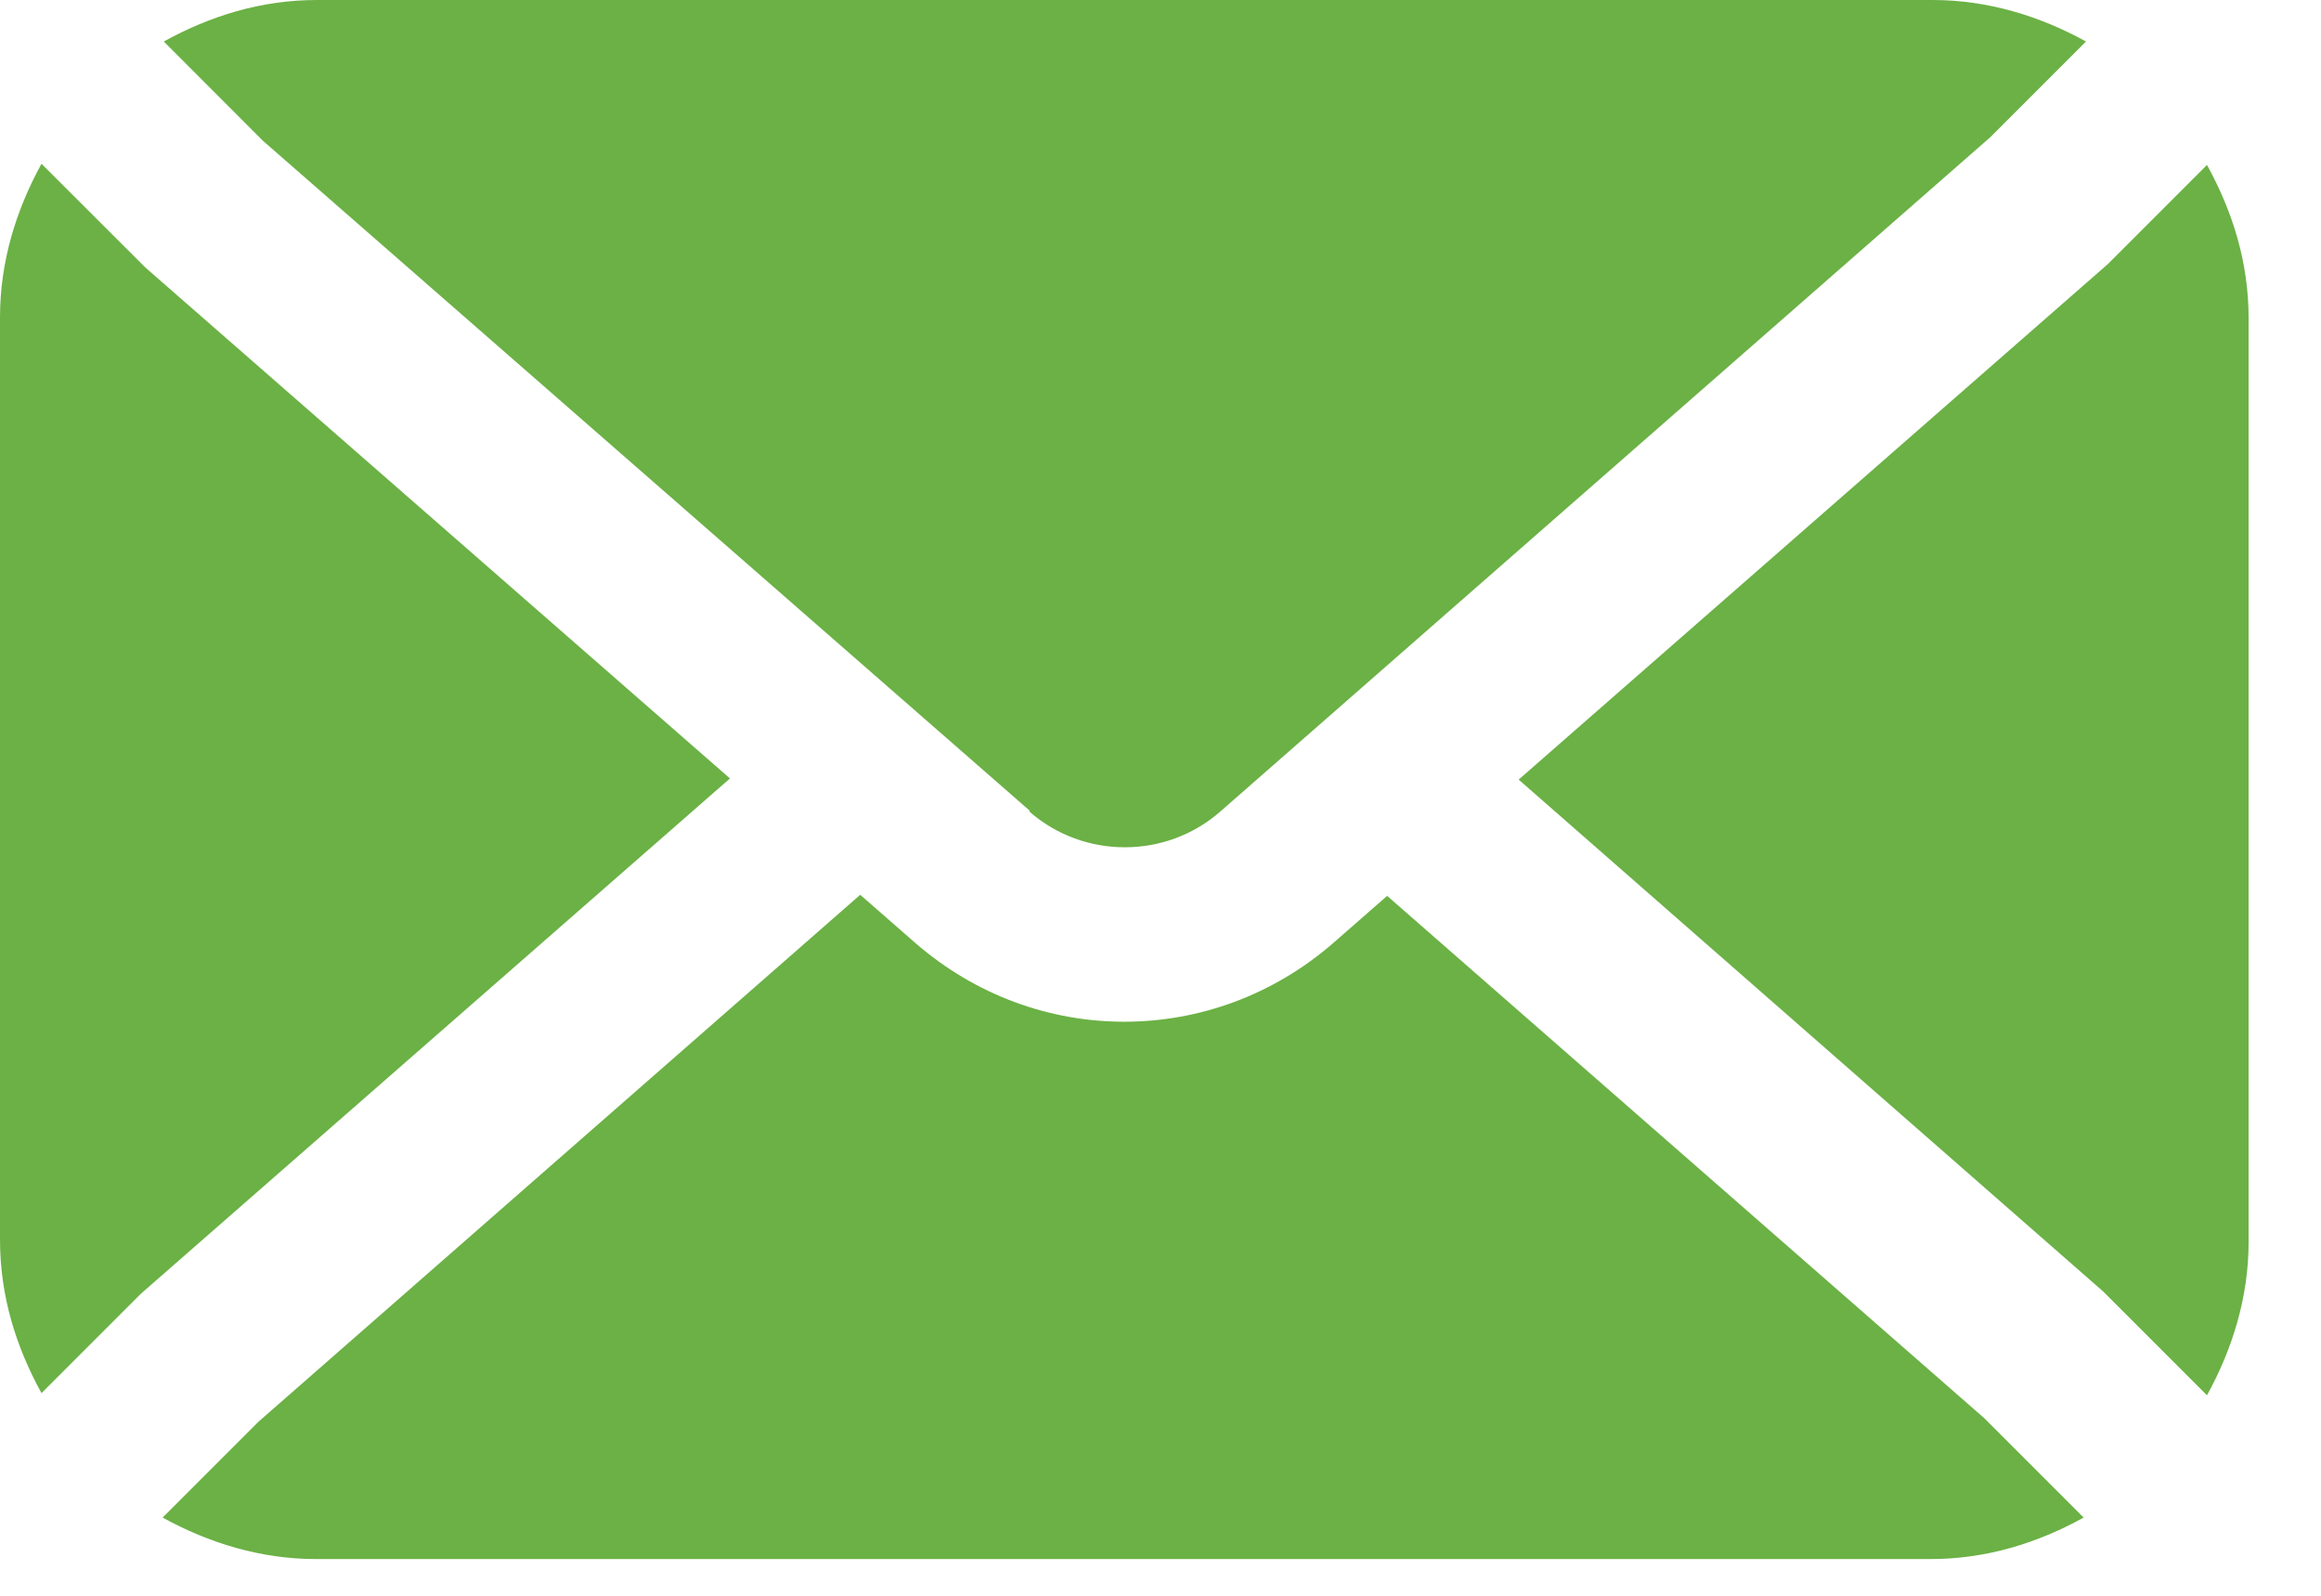 <?xml version="1.0" encoding="UTF-8"?>
<svg xmlns="http://www.w3.org/2000/svg" width="16" height="11" viewBox="0 0 16 11" fill="none">
  <path d="M15.214 1.137L14.531 1.82L10.469 5.374L14.499 8.903L15.214 9.618C15.389 9.3 15.501 8.943 15.501 8.561V2.194C15.501 1.804 15.389 1.455 15.214 1.137Z" fill="#6BB145"></path>
  <path d="M7.098 5.596C7.472 5.922 8.036 5.922 8.41 5.596L13.72 0.946L14.38 0.286C14.062 0.111 13.704 0 13.323 0H2.186C1.797 0 1.447 0.111 1.129 0.286L1.812 0.97L7.098 5.588V5.596Z" fill="#6BB145"></path>
  <path d="M9.571 6.168L9.189 6.502C8.776 6.86 8.267 7.043 7.75 7.043C7.234 7.043 6.725 6.86 6.312 6.502L5.93 6.168L1.781 9.801L1.121 10.461C1.439 10.636 1.797 10.747 2.178 10.747H13.307C13.696 10.747 14.046 10.636 14.364 10.461L13.68 9.777L9.563 6.176L9.571 6.168Z" fill="#6BB145"></path>
  <path d="M1.002 1.844L0.286 1.129C0.111 1.447 3.05176e-05 1.805 3.05176e-05 2.186V8.545C3.05176e-05 8.935 0.111 9.285 0.286 9.603L0.97 8.919L5.032 5.366L1.002 1.844Z" fill="#6BB145"></path>
</svg>

